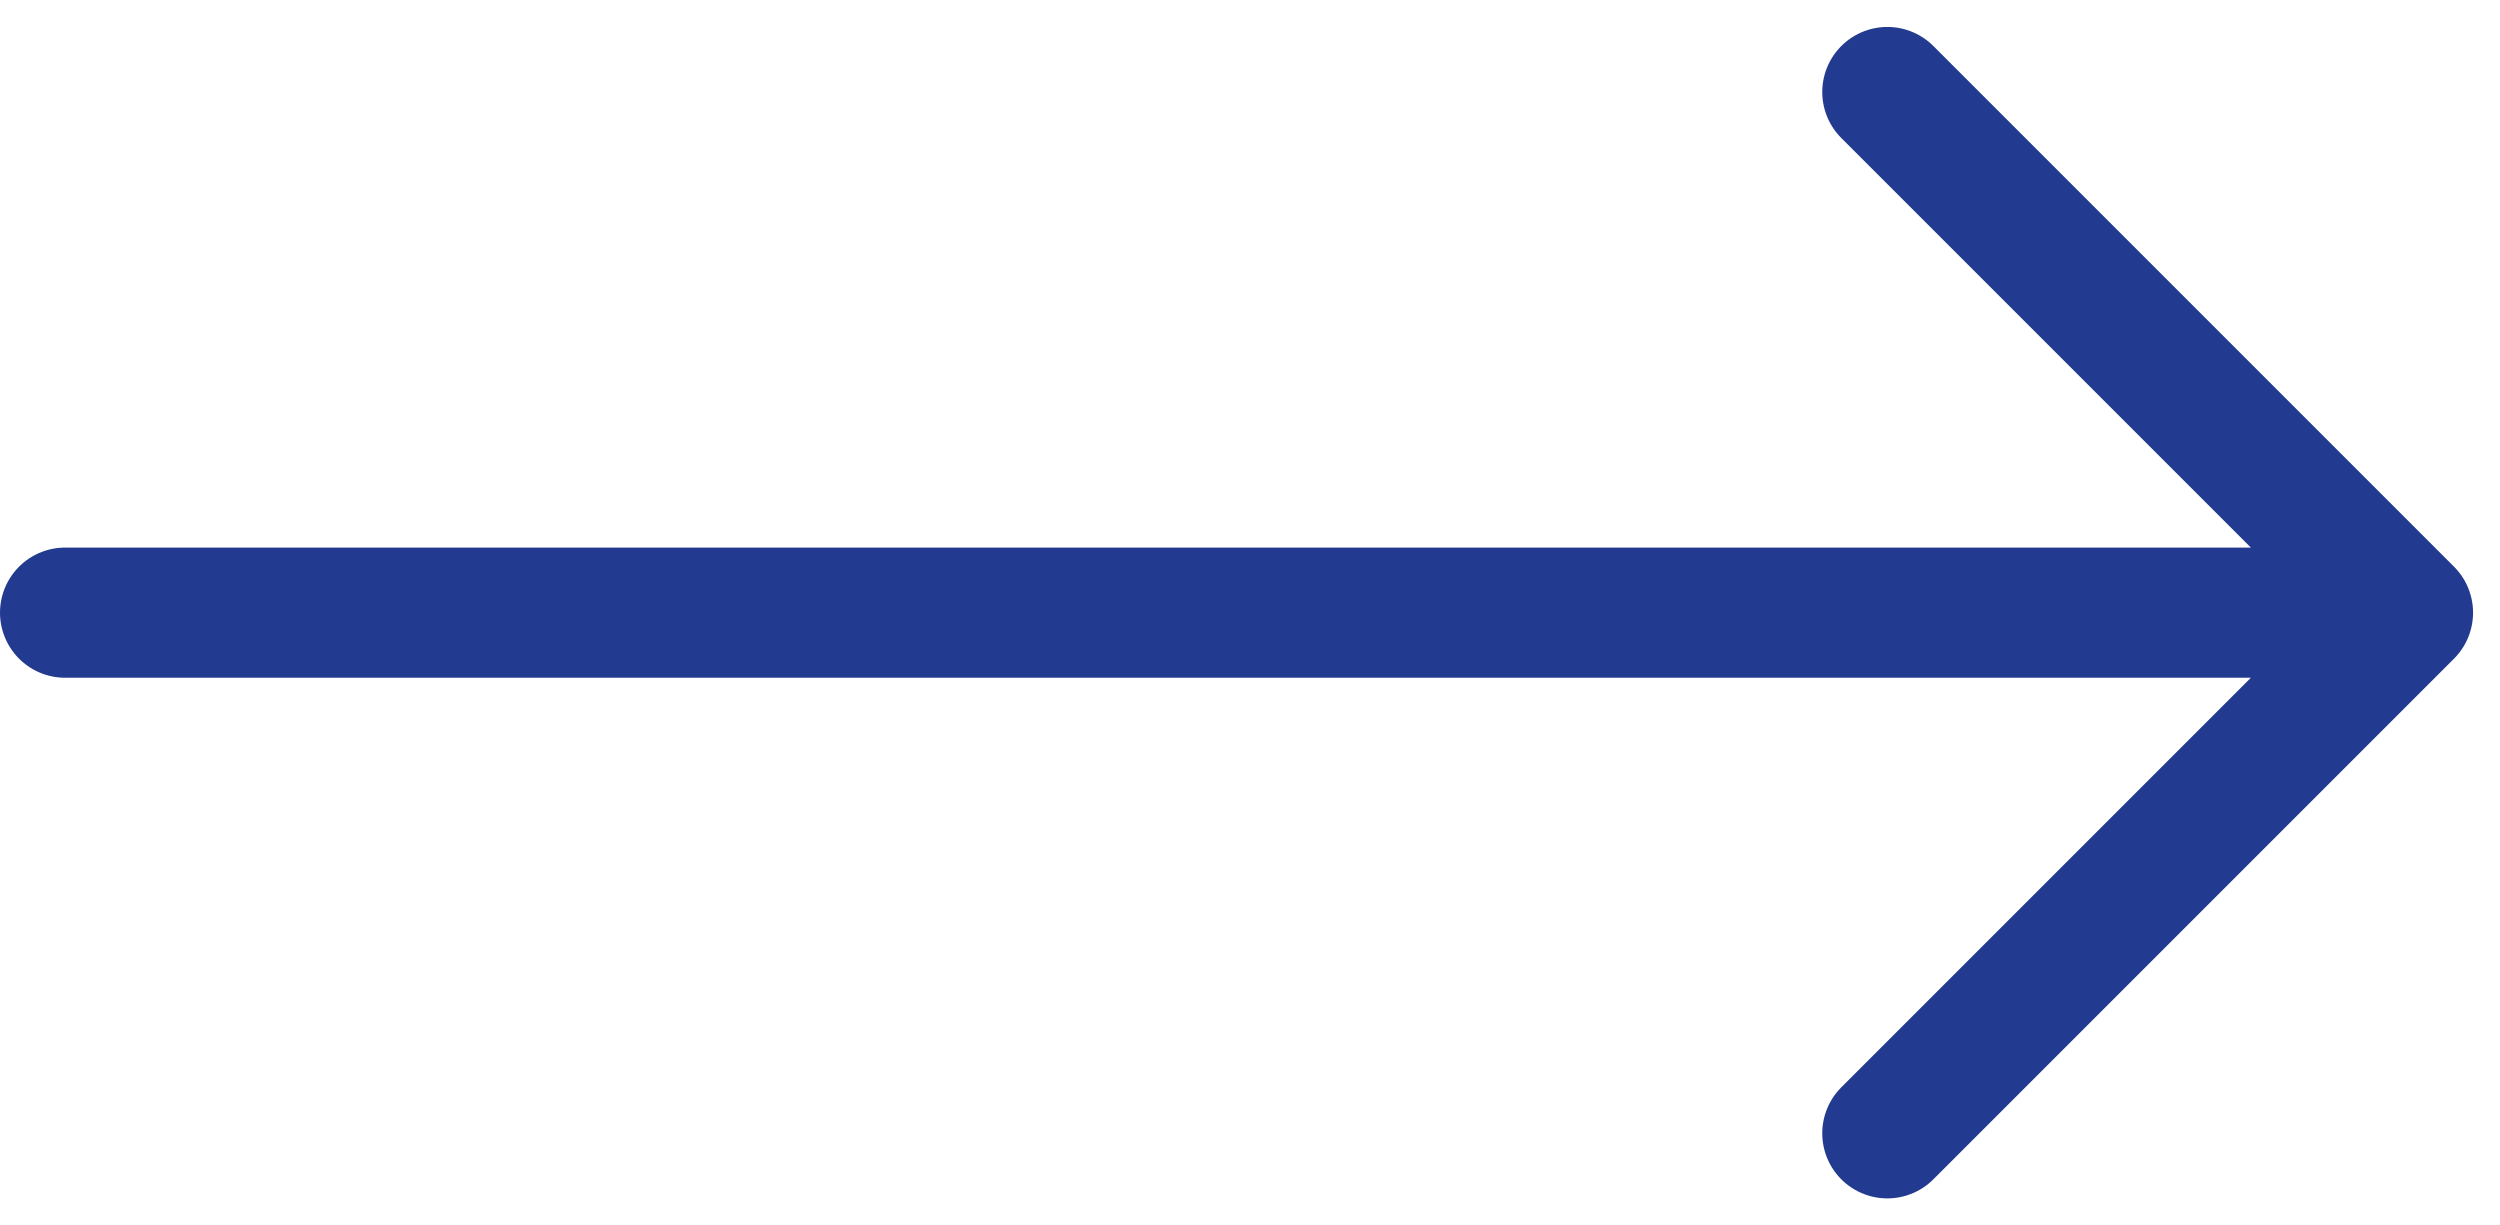 <svg xmlns="http://www.w3.org/2000/svg" width="19.207" height="9.414" viewBox="0 0 19.207 9.414">
  <path id="Path_78240" data-name="Path 78240" d="M17,8l4,4m0,0-4,4m4-4H3" transform="translate(-2.5 -7.293)" fill="none" stroke="#223a8f" stroke-linecap="round" stroke-linejoin="round" stroke-width="1"/>
</svg>
